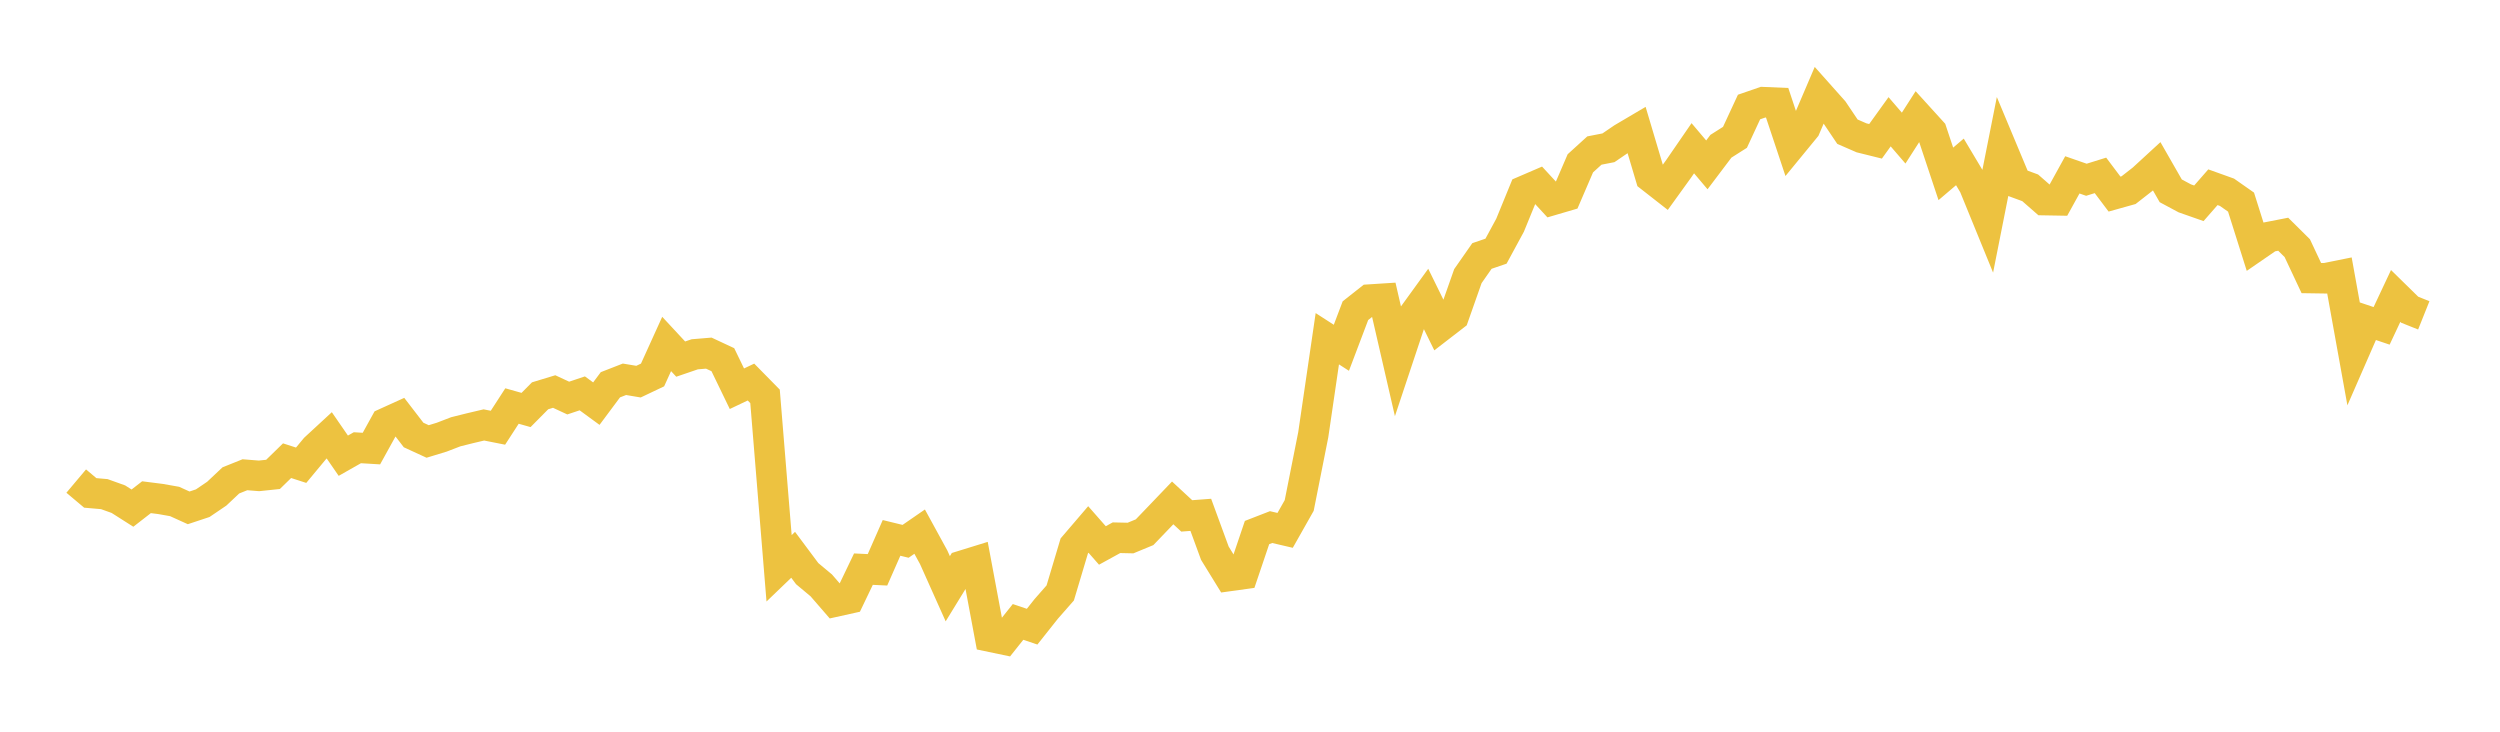 <svg width="164" height="48" xmlns="http://www.w3.org/2000/svg" xmlns:xlink="http://www.w3.org/1999/xlink"><path fill="none" stroke="rgb(237,194,64)" stroke-width="2" d="M5,31.559L5.922,32.335L6.844,32.415L7.766,32.746L8.689,33.333L9.611,32.617L10.533,32.734L11.455,32.897L12.377,33.315L13.299,33.009L14.222,32.383L15.144,31.514L16.066,31.143L16.988,31.217L17.91,31.12L18.832,30.221L19.754,30.519L20.677,29.408L21.599,28.557L22.521,29.894L23.443,29.371L24.365,29.427L25.287,27.757L26.21,27.338L27.132,28.536L28.054,28.96L28.976,28.679L29.898,28.324L30.82,28.094L31.743,27.876L32.665,28.059L33.587,26.635L34.509,26.895L35.431,25.964L36.353,25.684L37.275,26.113L38.198,25.804L39.12,26.479L40.042,25.241L40.964,24.881L41.886,25.036L42.808,24.598L43.731,22.564L44.653,23.557L45.575,23.242L46.497,23.165L47.419,23.596L48.341,25.501L49.263,25.062L50.186,26.001L51.108,37.28L52.03,36.395L52.952,37.631L53.874,38.4L54.796,39.464L55.719,39.259L56.641,37.336L57.563,37.38L58.485,35.286L59.407,35.511L60.329,34.875L61.251,36.561L62.174,38.622L63.096,37.119L64.018,36.834L64.94,41.763L65.862,41.956L66.784,40.798L67.707,41.11L68.629,39.948L69.551,38.897L70.473,35.81L71.395,34.733L72.317,35.782L73.24,35.275L74.162,35.295L75.084,34.914L76.006,33.954L76.928,32.99L77.85,33.843L78.772,33.773L79.695,36.29L80.617,37.788L81.539,37.66L82.461,34.935L83.383,34.577L84.305,34.792L85.228,33.159L86.15,28.516L87.072,22.221L87.994,22.815L88.916,20.381L89.838,19.653L90.76,19.594L91.683,23.606L92.605,20.837L93.527,19.564L94.449,21.443L95.371,20.731L96.293,18.114L97.216,16.792L98.138,16.477L99.06,14.775L99.982,12.523L100.904,12.126L101.826,13.126L102.749,12.855L103.671,10.713L104.593,9.875L105.515,9.695L106.437,9.066L107.359,8.522L108.281,11.621L109.204,12.343L110.126,11.065L111.048,9.725L111.97,10.815L112.892,9.594L113.814,9.009L114.737,7.02L115.659,6.702L116.581,6.741L117.503,9.511L118.425,8.387L119.347,6.231L120.269,7.266L121.192,8.639L122.114,9.041L123.036,9.27L123.958,7.988L124.88,9.059L125.802,7.621L126.725,8.637L127.647,11.406L128.569,10.621L129.491,12.167L130.413,14.424L131.335,9.777L132.257,11.982L133.18,12.321L134.102,13.127L135.024,13.143L135.946,11.471L136.868,11.792L137.79,11.505L138.713,12.732L139.635,12.474L140.557,11.754L141.479,10.907L142.401,12.518L143.323,13.012L144.246,13.336L145.168,12.282L146.09,12.613L147.012,13.259L147.934,16.179L148.856,15.545L149.778,15.365L150.701,16.279L151.623,18.241L152.545,18.255L153.467,18.069L154.389,23.176L155.311,21.065L156.234,21.376L157.156,19.414L158.078,20.318L159,20.687"></path></svg>